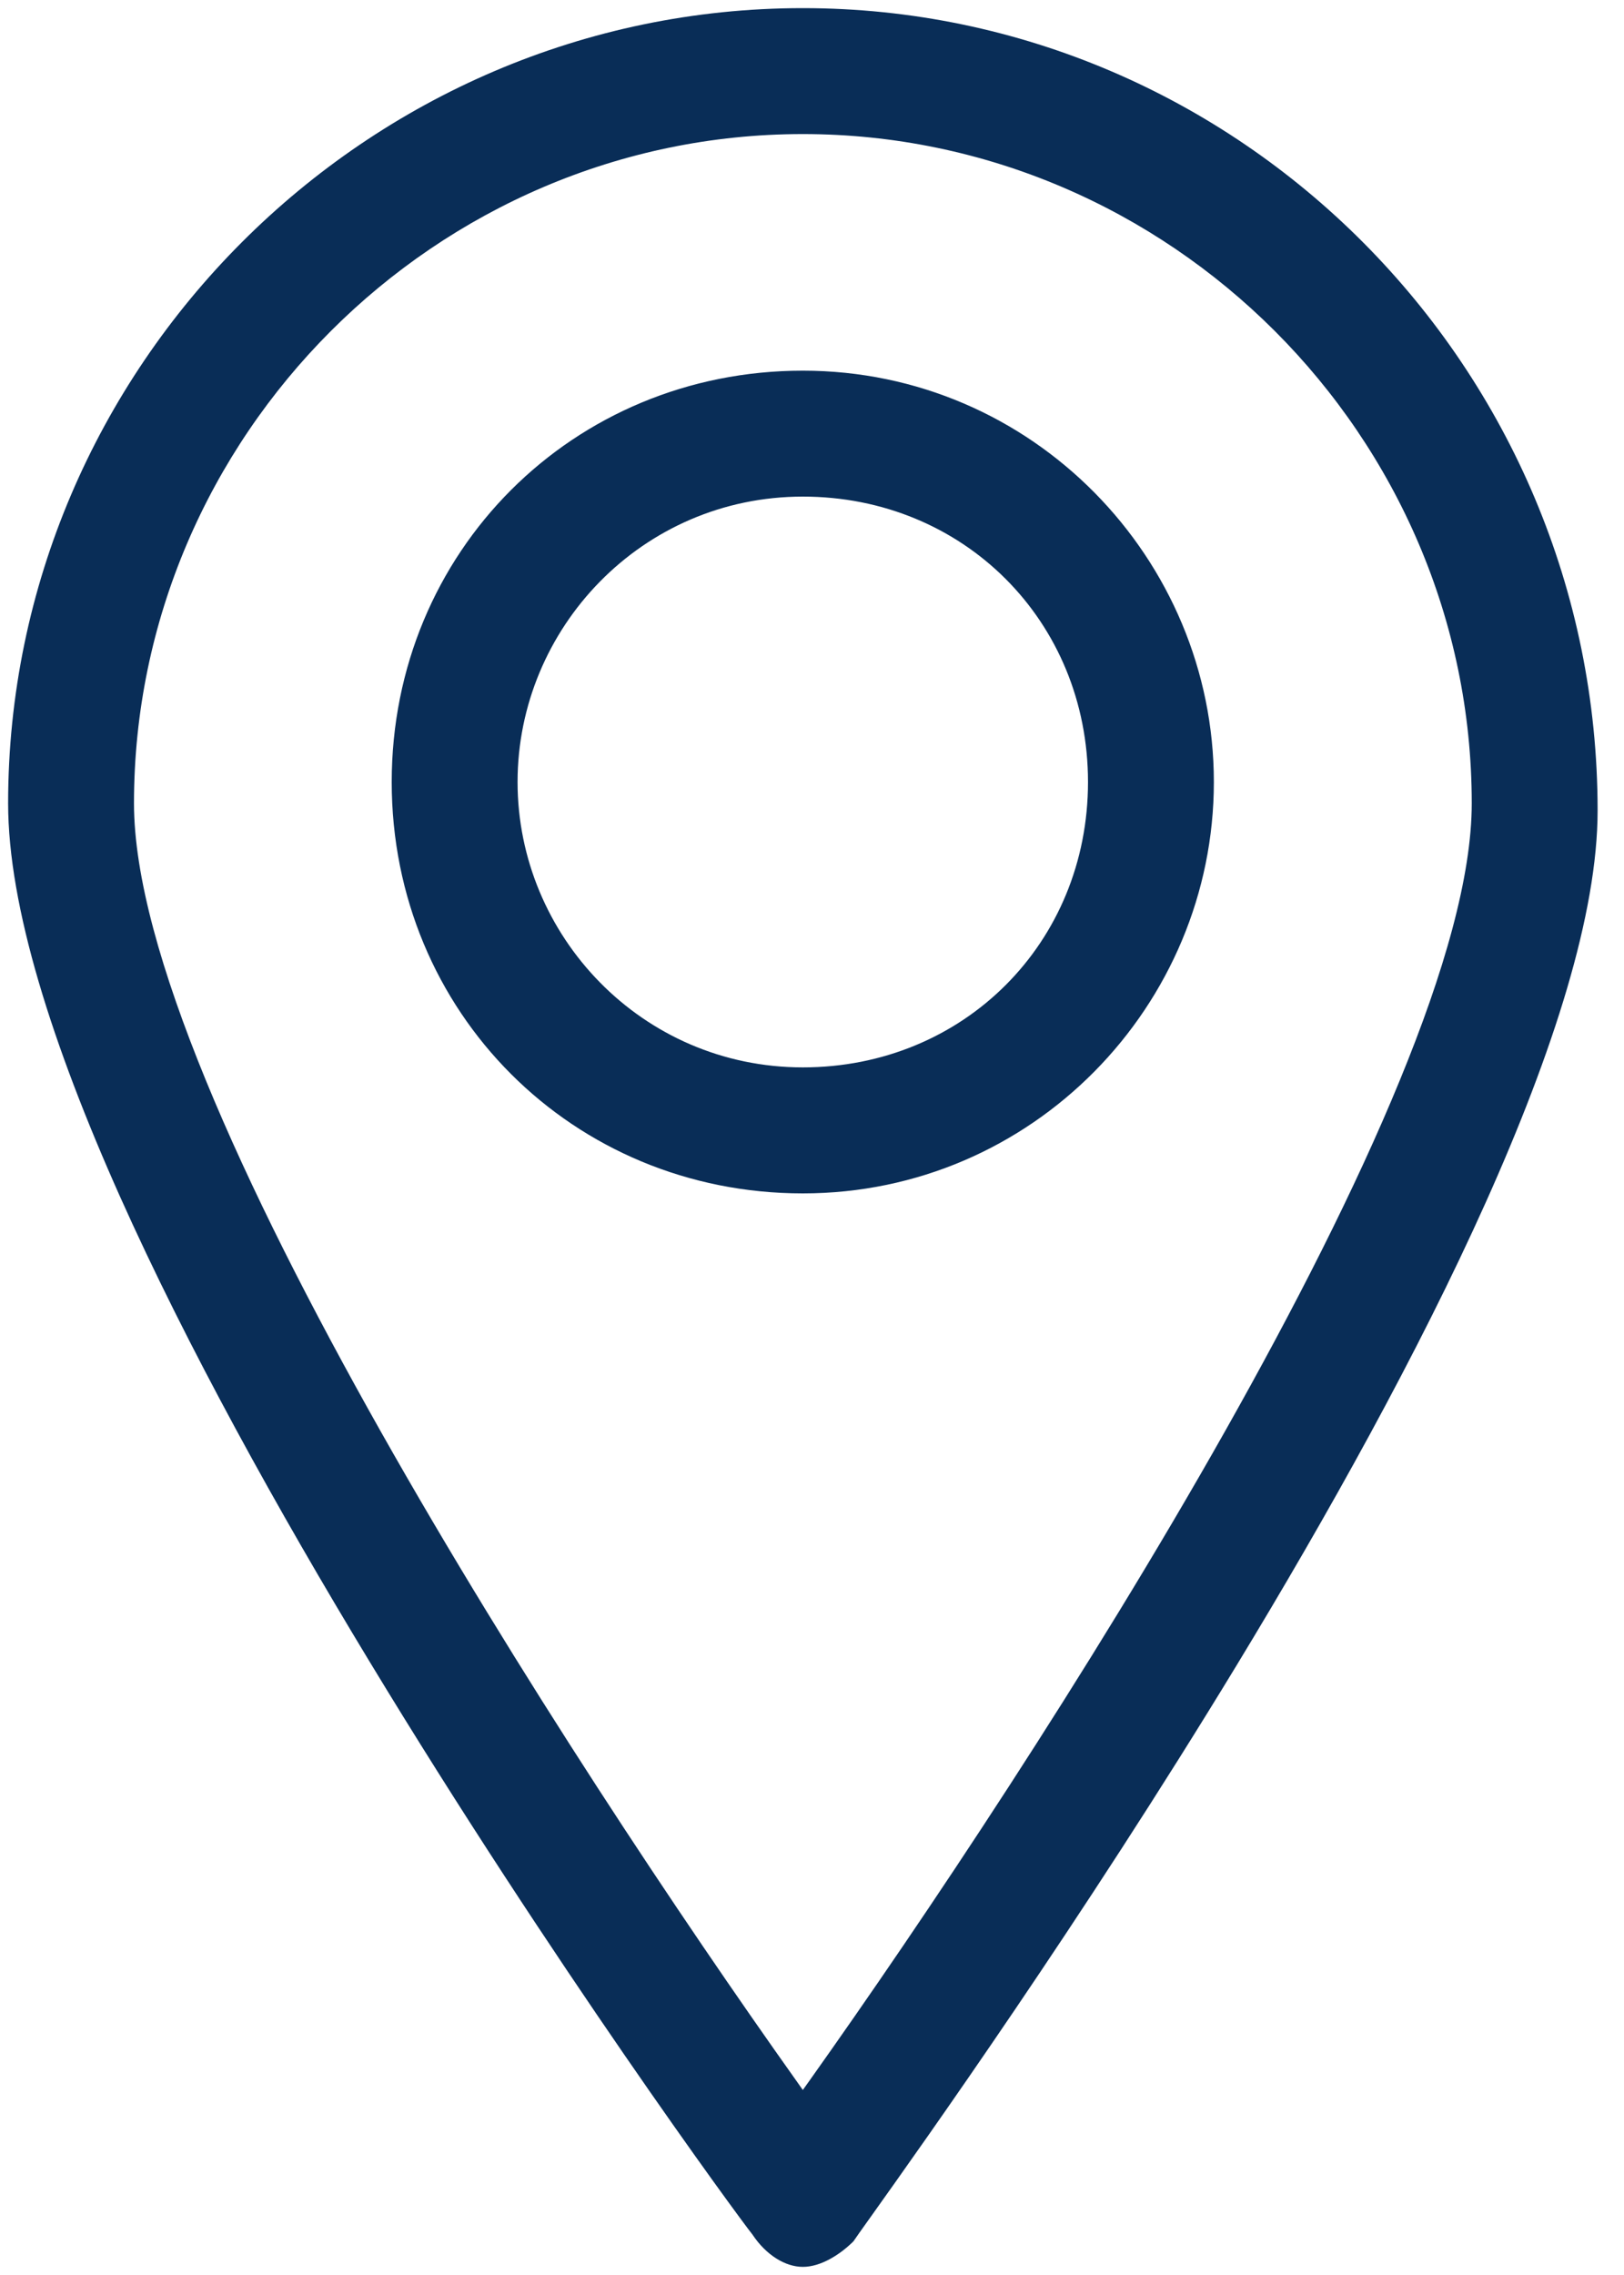 <svg width="20" height="28" viewBox="0 0 20 28" fill="none" xmlns="http://www.w3.org/2000/svg">
<path fill-rule="evenodd" clip-rule="evenodd" d="M0.1 9.887C0.1 4.518 4.517 0.1 9.887 0.1C15.256 0.1 19.675 4.517 19.675 9.975C19.675 11.243 19.13 12.944 18.297 14.8C17.465 16.653 16.352 18.648 15.227 20.5C13.315 23.646 11.374 26.371 10.722 27.286C10.613 27.438 10.541 27.54 10.51 27.586C10.342 27.752 10.107 27.9 9.887 27.9C9.669 27.9 9.434 27.752 9.27 27.507L9.271 27.507L9.265 27.5C9.093 27.285 6.799 24.161 4.548 20.445C3.422 18.587 2.309 16.584 1.477 14.725C0.644 12.862 0.1 11.156 0.1 9.887ZM9.887 1.65C5.369 1.65 1.65 5.37 1.65 9.887C1.65 10.783 1.99 11.968 2.535 13.296C3.081 14.626 3.838 16.109 4.681 17.604C6.368 20.594 8.404 23.637 9.806 25.608L9.887 25.723L9.969 25.608C11.37 23.637 13.406 20.594 15.093 17.604C15.936 16.109 16.693 14.626 17.239 13.296C17.785 11.968 18.125 10.783 18.125 9.887C18.125 5.37 14.405 1.65 9.887 1.65Z" fill="#092D57"/>
<path fill-rule="evenodd" clip-rule="evenodd" d="M4.824 9.625C4.824 6.793 7.054 4.562 9.887 4.562C12.718 4.562 14.949 6.879 14.949 9.625C14.949 12.371 12.718 14.688 9.887 14.688C7.054 14.688 4.824 12.457 4.824 9.625ZM9.887 6.112C7.905 6.112 6.374 7.734 6.374 9.625C6.374 11.516 7.905 13.137 9.887 13.137C11.867 13.137 13.399 11.605 13.399 9.625C13.399 7.645 11.867 6.112 9.887 6.112Z" fill="#092D57"/>
</svg>
